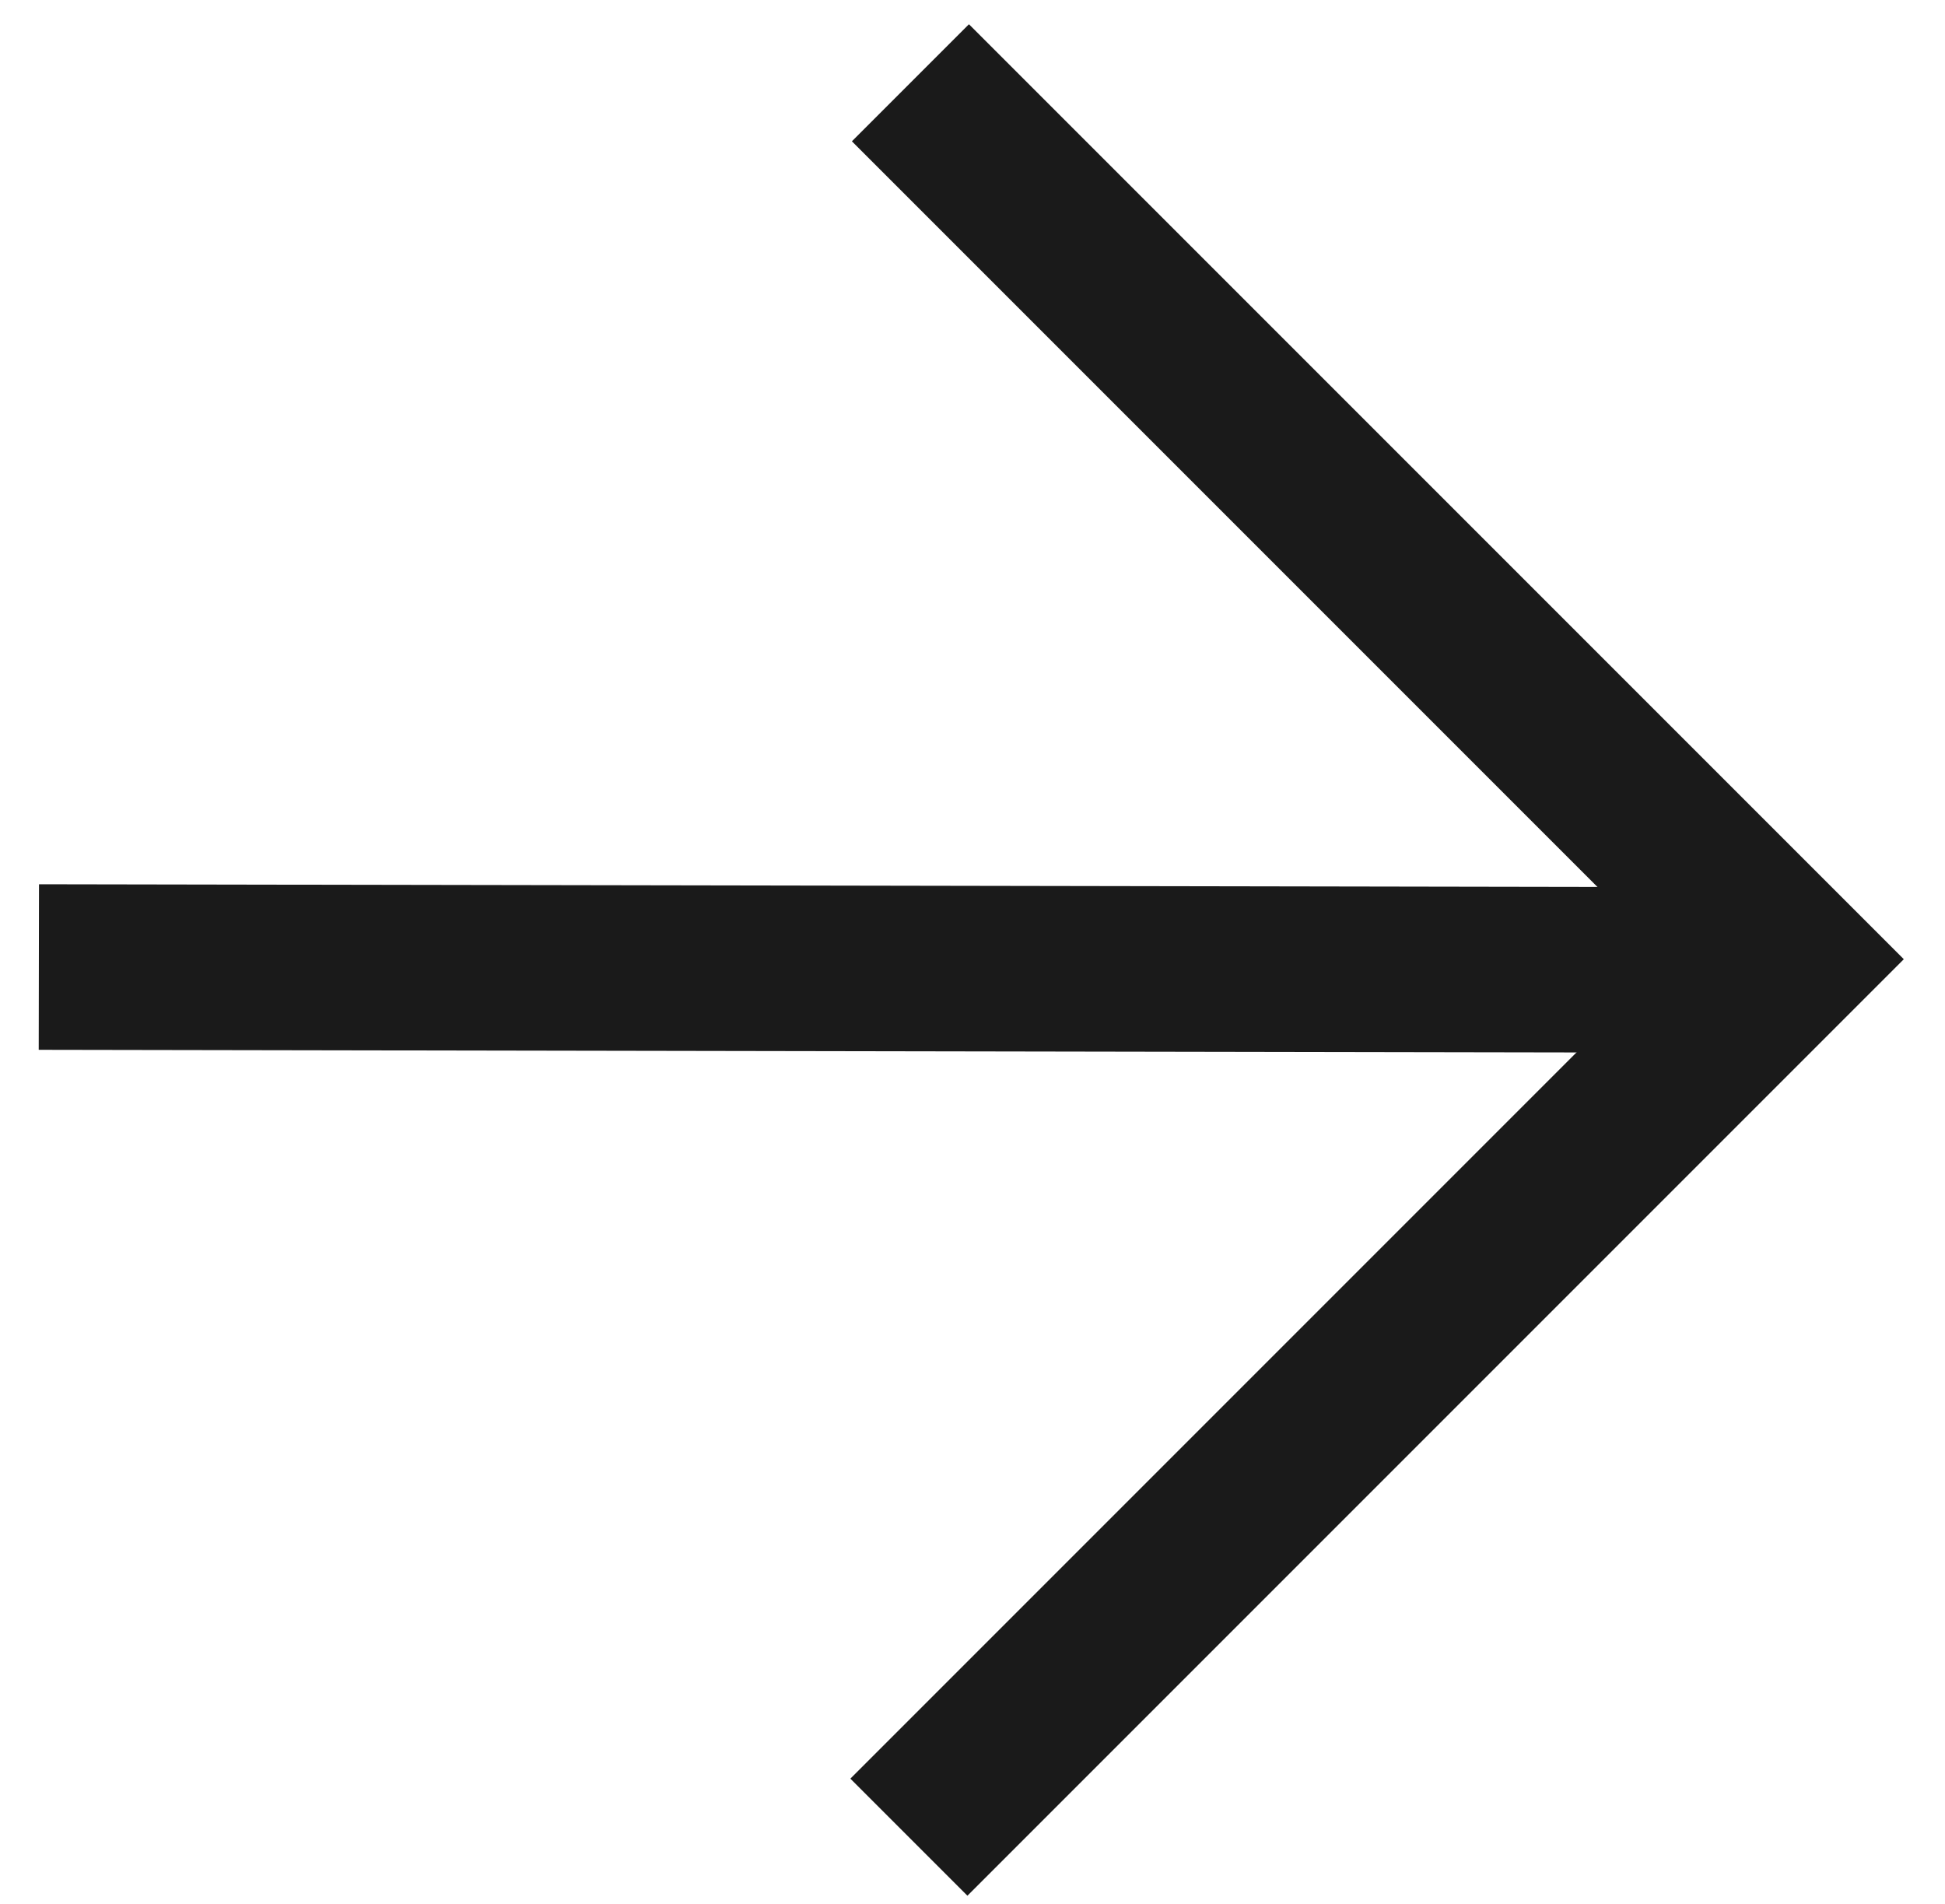 <?xml version="1.0" encoding="UTF-8"?> <svg xmlns="http://www.w3.org/2000/svg" width="47" height="46" viewBox="0 0 47 46" fill="none"> <path d="M22 2L43.176 23.176L21.963 44.389" stroke="#1A1A1A" stroke-width="4"></path> <path d="M0.939 23.365L43.071 23.438" stroke="#1A1A1A" stroke-width="4"></path> </svg> 